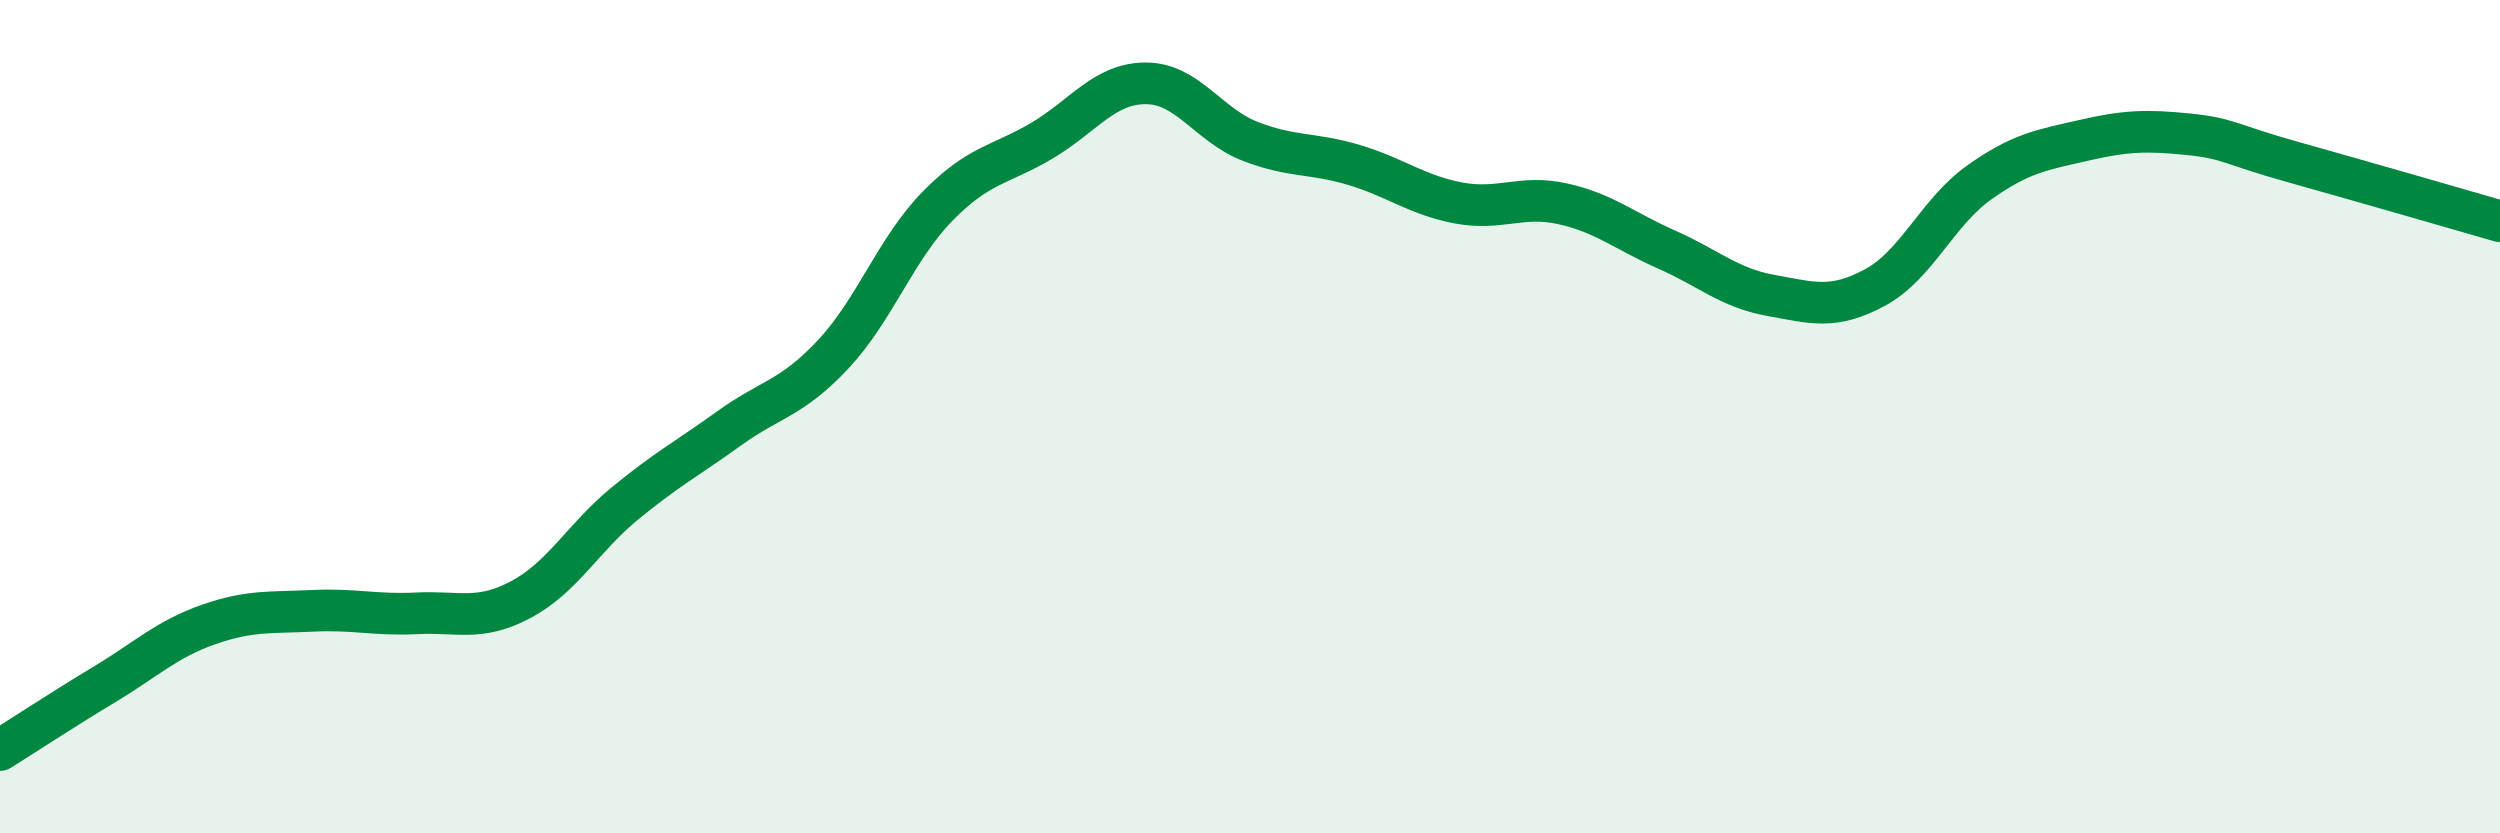 
    <svg width="60" height="20" viewBox="0 0 60 20" xmlns="http://www.w3.org/2000/svg">
      <path
        d="M 0,18 C 0.5,17.69 1.5,17.03 2.5,16.43 C 3.5,15.83 4,15.34 5,14.99 C 6,14.64 6.5,14.71 7.5,14.66 C 8.5,14.61 9,14.77 10,14.72 C 11,14.67 11.5,14.92 12.5,14.39 C 13.5,13.86 14,12.9 15,12.08 C 16,11.26 16.5,11 17.5,10.28 C 18.5,9.56 19,9.57 20,8.5 C 21,7.43 21.5,5.97 22.5,4.95 C 23.5,3.93 24,3.97 25,3.38 C 26,2.79 26.5,2 27.5,2 C 28.5,2 29,3 30,3.39 C 31,3.78 31.5,3.66 32.5,3.96 C 33.5,4.26 34,4.68 35,4.87 C 36,5.06 36.5,4.67 37.5,4.89 C 38.5,5.11 39,5.55 40,5.99 C 41,6.43 41.5,6.91 42.5,7.09 C 43.5,7.27 44,7.44 45,6.9 C 46,6.36 46.5,5.09 47.5,4.38 C 48.5,3.67 49,3.6 50,3.37 C 51,3.14 51.5,3.12 52.5,3.22 C 53.5,3.32 53.5,3.46 55,3.88 C 56.5,4.3 59,5.02 60,5.31L60 20L0 20Z"
        fill="#008740"
        opacity="0.1"
        stroke-linecap="round"
        stroke-linejoin="round"
      />
      <path
        d="M 0,18 C 0.5,17.69 1.5,17.03 2.5,16.43 C 3.5,15.83 4,15.34 5,14.99 C 6,14.64 6.5,14.71 7.5,14.66 C 8.5,14.61 9,14.77 10,14.72 C 11,14.67 11.5,14.92 12.5,14.39 C 13.5,13.86 14,12.9 15,12.08 C 16,11.26 16.5,11 17.5,10.28 C 18.5,9.56 19,9.57 20,8.5 C 21,7.43 21.5,5.97 22.5,4.95 C 23.5,3.93 24,3.97 25,3.38 C 26,2.79 26.5,2 27.5,2 C 28.5,2 29,3 30,3.39 C 31,3.78 31.5,3.66 32.5,3.96 C 33.5,4.26 34,4.68 35,4.87 C 36,5.06 36.5,4.67 37.5,4.89 C 38.5,5.11 39,5.55 40,5.99 C 41,6.43 41.5,6.91 42.5,7.09 C 43.5,7.27 44,7.44 45,6.9 C 46,6.36 46.5,5.09 47.5,4.38 C 48.5,3.67 49,3.6 50,3.37 C 51,3.14 51.5,3.12 52.5,3.22 C 53.5,3.32 53.5,3.46 55,3.88 C 56.5,4.3 59,5.02 60,5.31"
        stroke="#008740"
        stroke-width="1"
        fill="none"
        stroke-linecap="round"
        stroke-linejoin="round"
      />
    </svg>
  